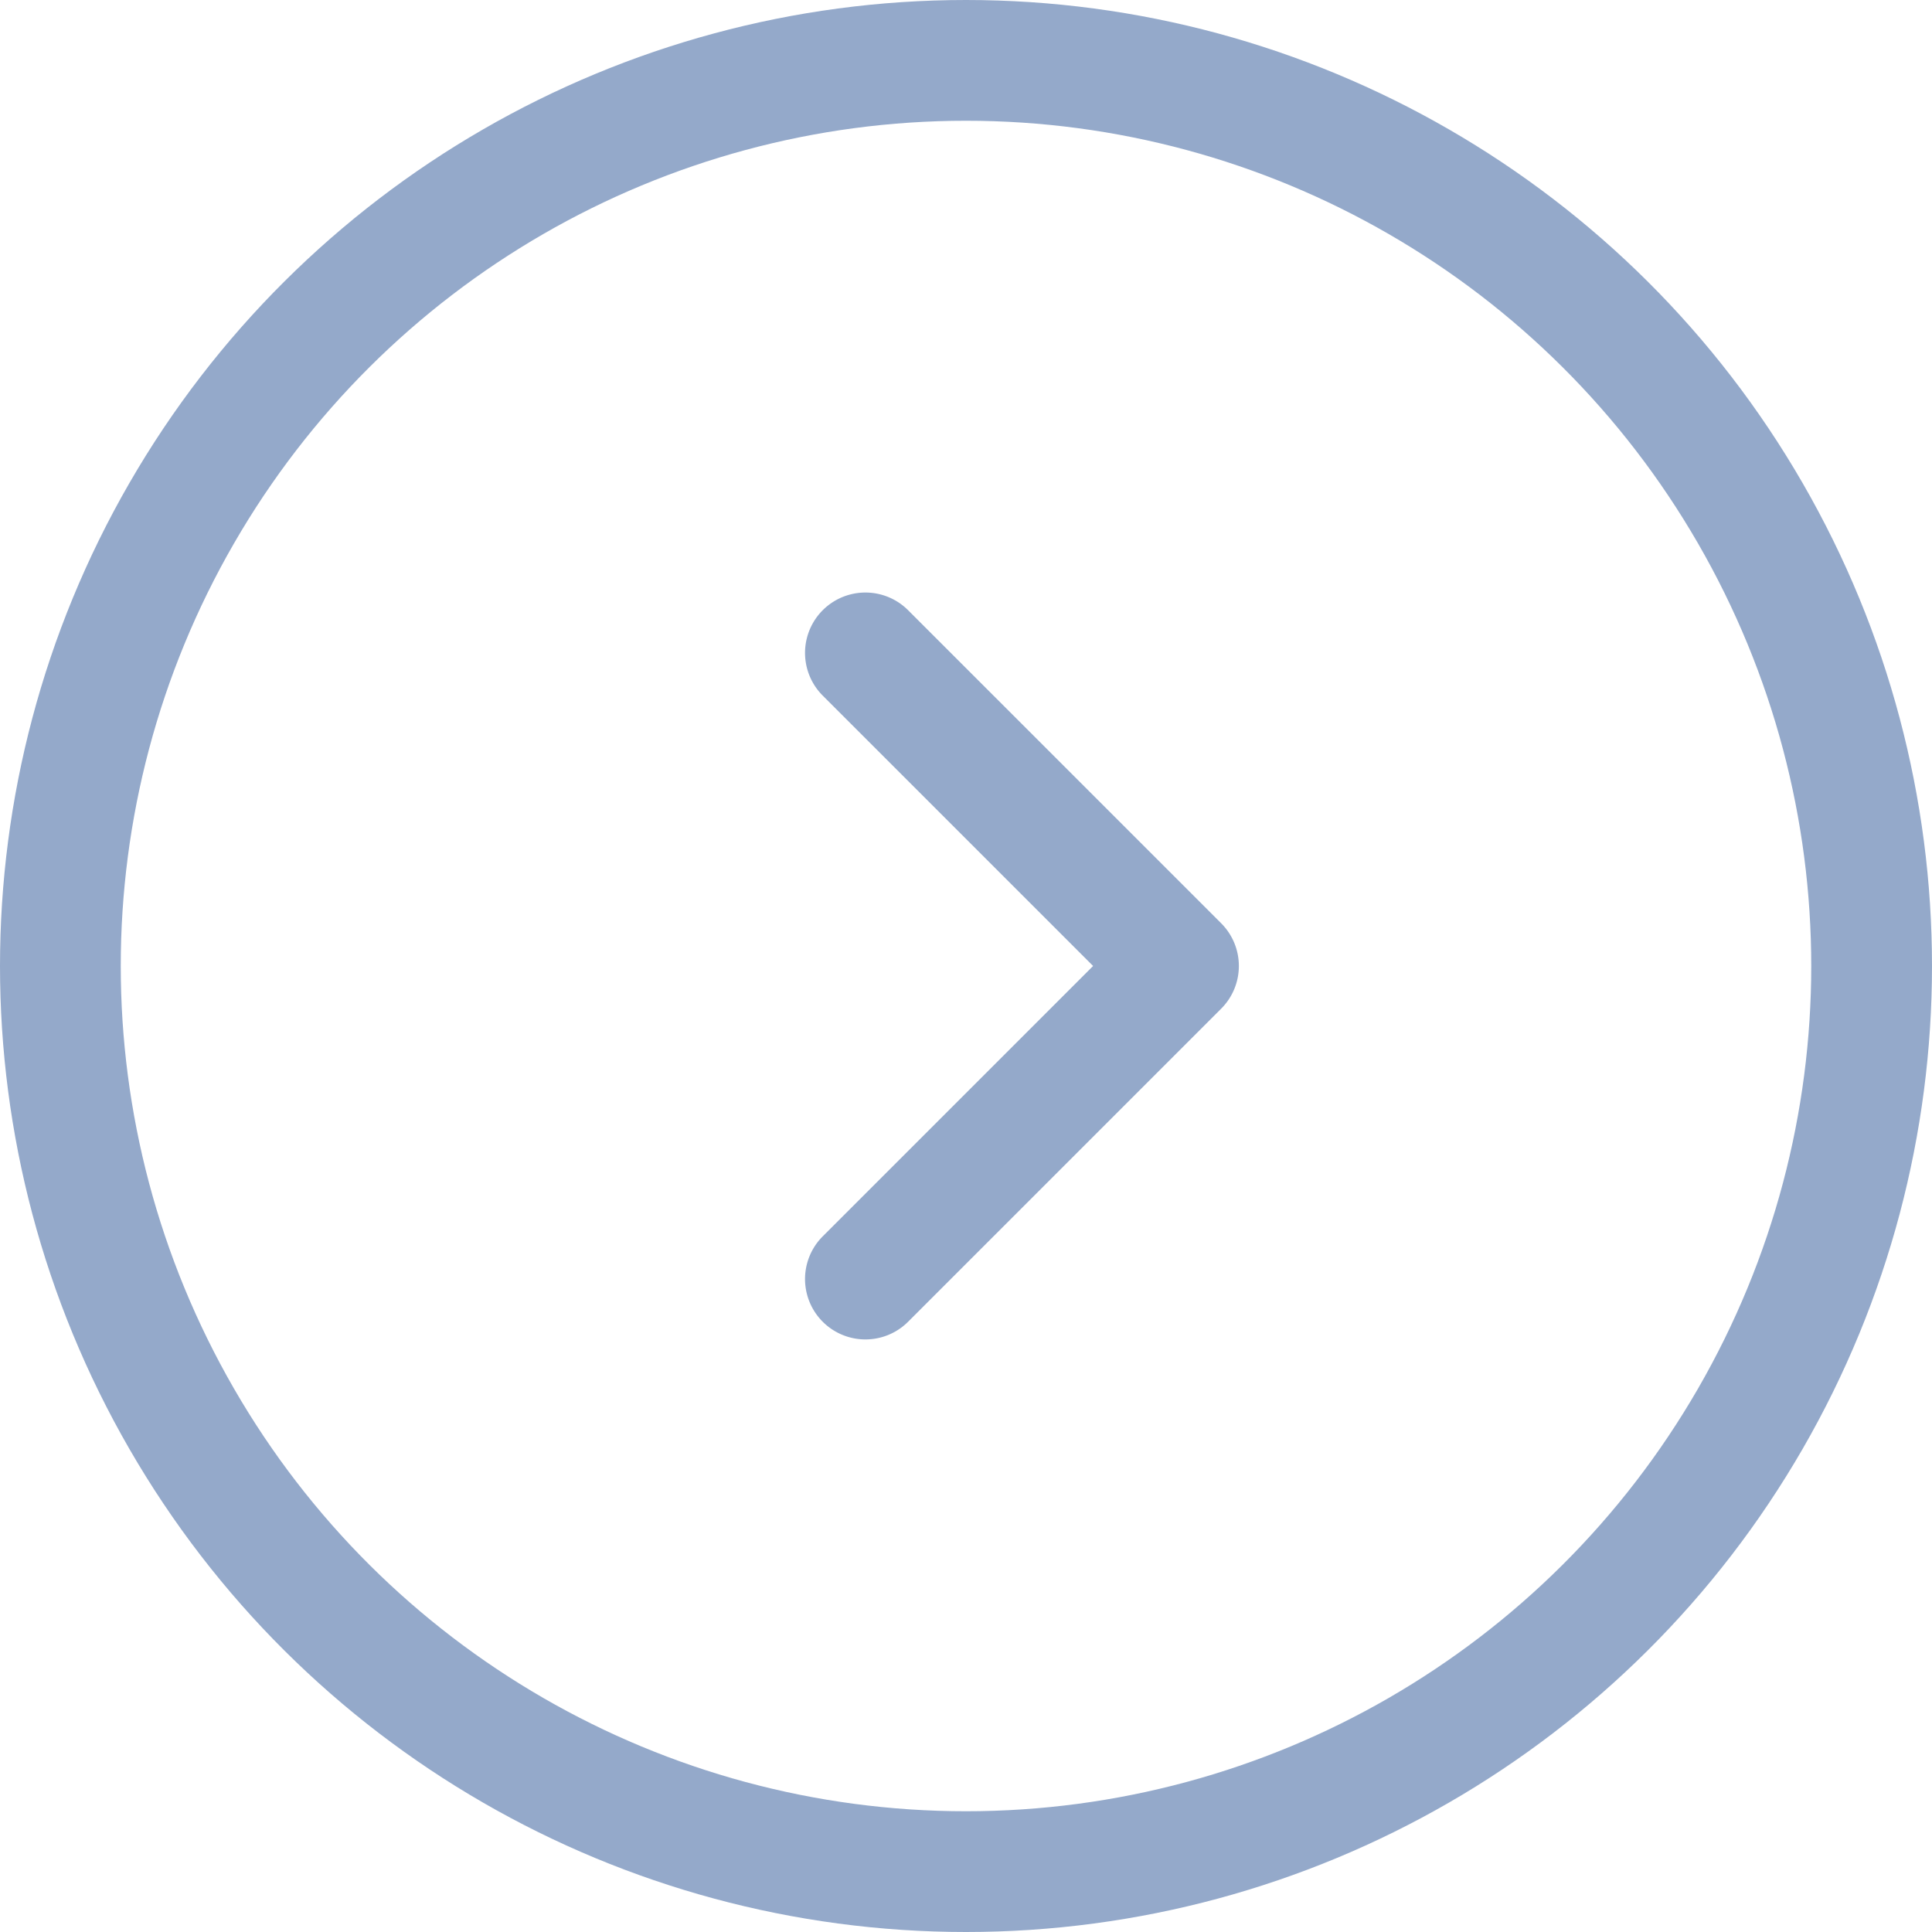 <svg xmlns="http://www.w3.org/2000/svg" width="48" height="48" viewBox="0 0 48 48"><g transform="translate(0 48) rotate(-90)" fill="rgba(0,0,0,0)" stroke="#94a9ca" stroke-width="3"><circle cx="24" cy="24" r="24" stroke="none"/><circle cx="24" cy="24" r="22.5" fill="none"/></g><path d="M12.5,14H1.5A1.5,1.5,0,0,1,0,12.5V1.5a1.5,1.5,0,0,1,3,0V11h9.5a1.5,1.5,0,0,1,0,3" transform="translate(21.501 33.899) rotate(-135)" fill="#94a9ca"/></svg>
